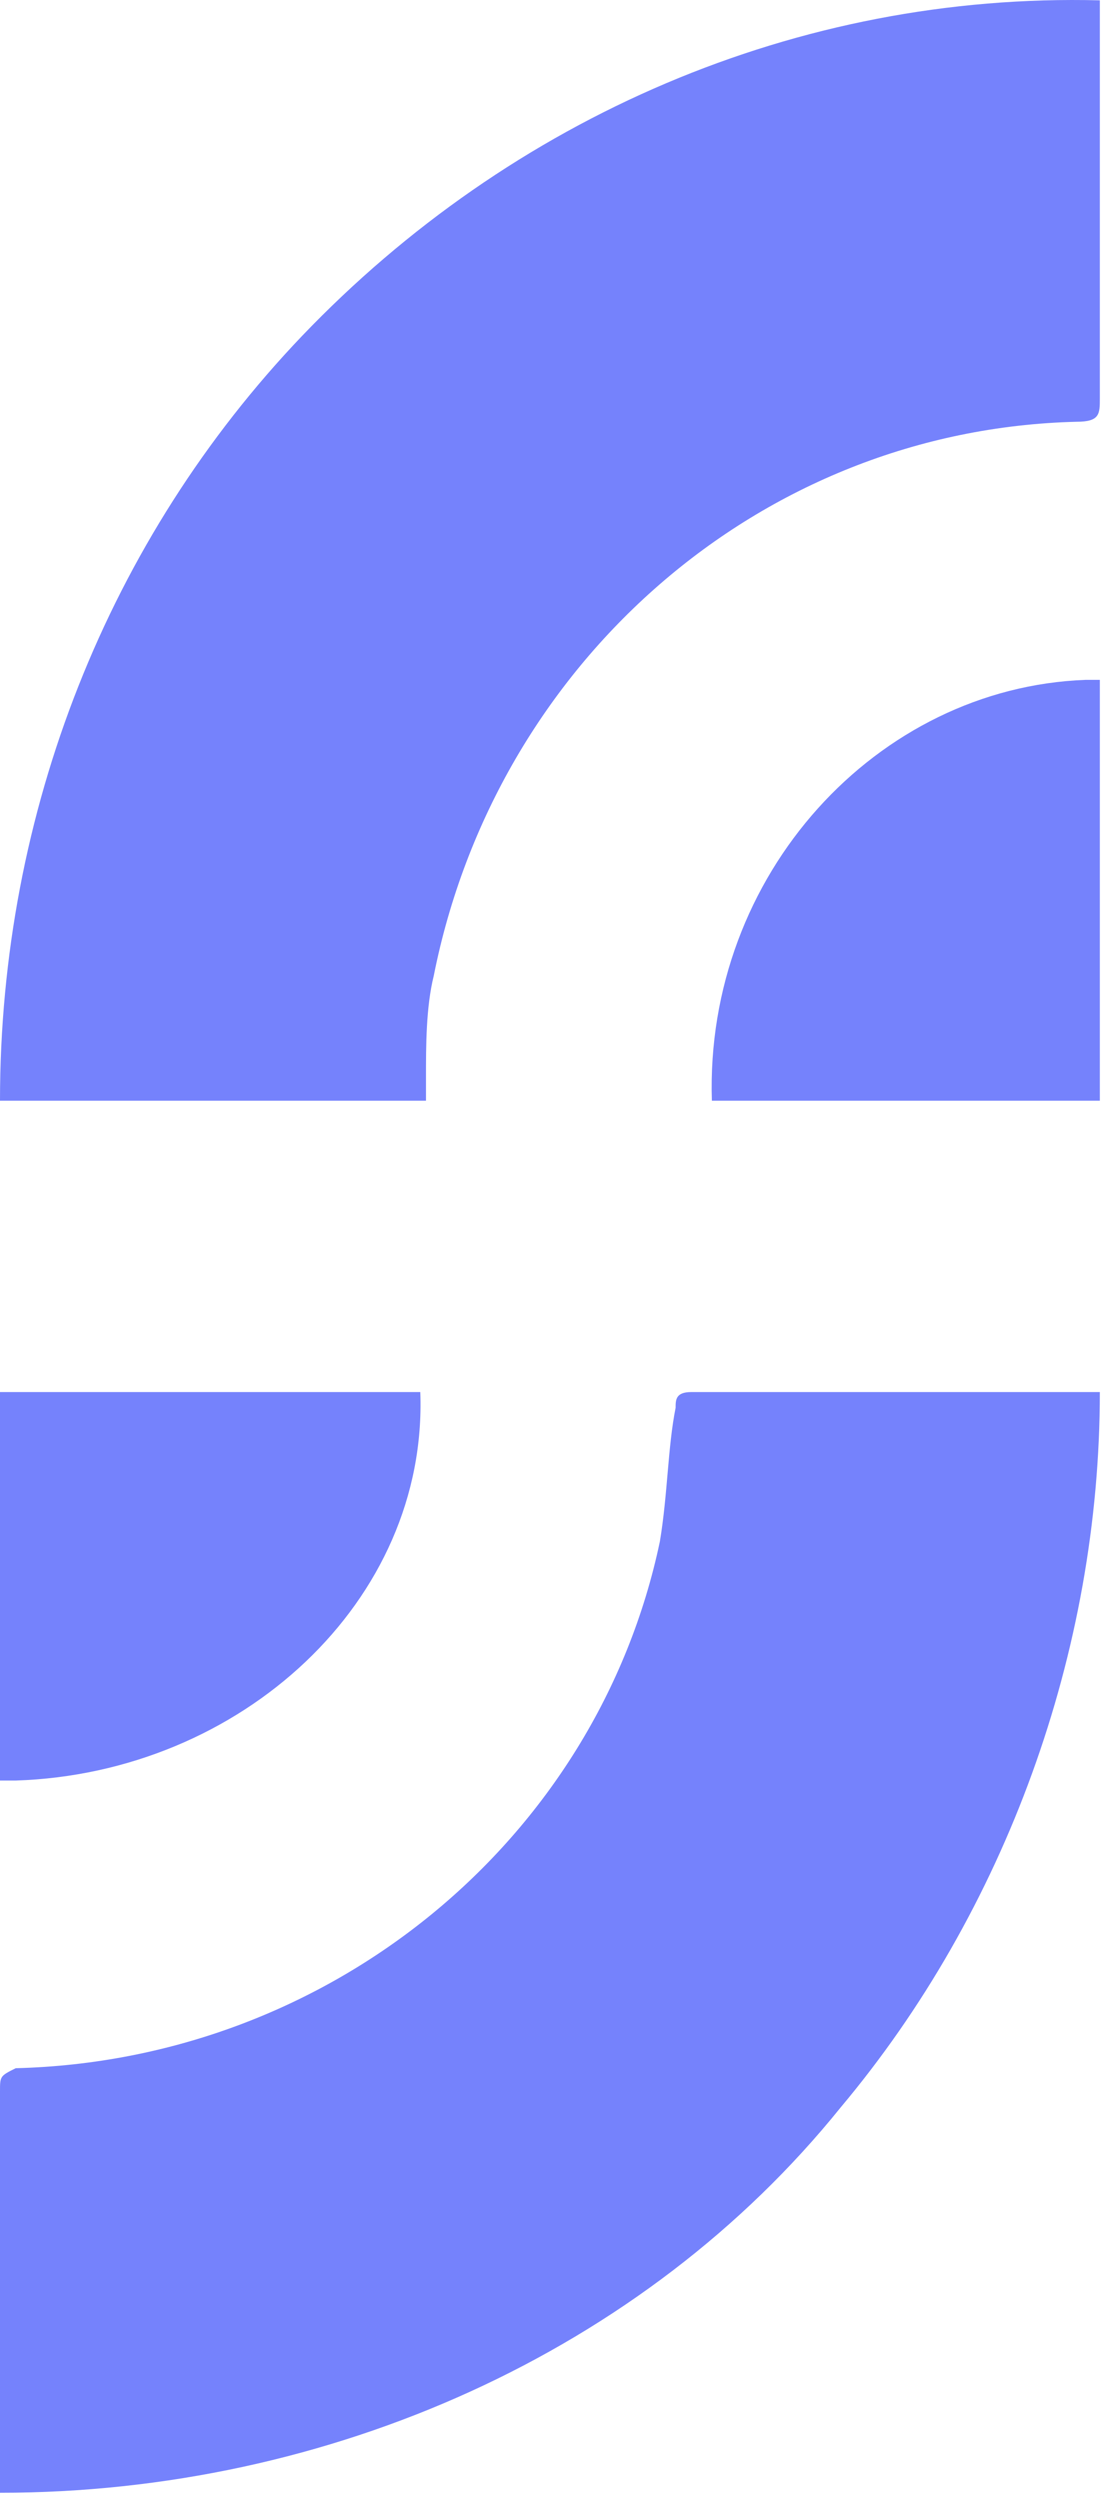 <svg width="45" height="101" viewBox="0 0 45 101" fill="none" xmlns="http://www.w3.org/2000/svg">
<path d="M44.468 0.644C44.468 5.689 44.468 11.049 44.468 16.093C44.468 16.724 44.468 17.039 43.528 17.039C30.689 17.354 20.042 26.812 17.537 39.423C17.223 40.684 17.223 42.261 17.223 43.522C17.223 43.837 17.223 44.152 17.223 44.468H0C0 32.802 4.384 21.768 12.213 13.571C20.668 4.743 32.255 -0.301 44.468 0.014" fill="#7582FC"/>
<path d="M0 100.706V100.071C0 94.989 0 89.589 0 84.507C0 83.872 0 83.872 0.635 83.554C13.34 83.236 24.14 74.343 26.68 62.273C26.998 60.367 26.998 58.462 27.316 56.873C27.316 56.556 27.316 56.238 27.951 56.238H44.468C44.468 66.72 40.656 77.201 33.986 85.142C26.045 94.989 13.34 100.706 0 100.706Z" fill="#7582FC"/>
<path d="M44.468 44.468H28.782C28.492 35.337 35.463 27.781 43.887 27.466C44.177 27.466 44.177 27.466 44.468 27.466V44.468Z" fill="#7582FC"/>
<path d="M0 56.238H16.993C17.308 64.667 9.755 71.642 0.629 71.933C0.315 71.933 0.315 71.933 0 71.933L0 56.238Z" fill="#7582FC"/>
</svg>
